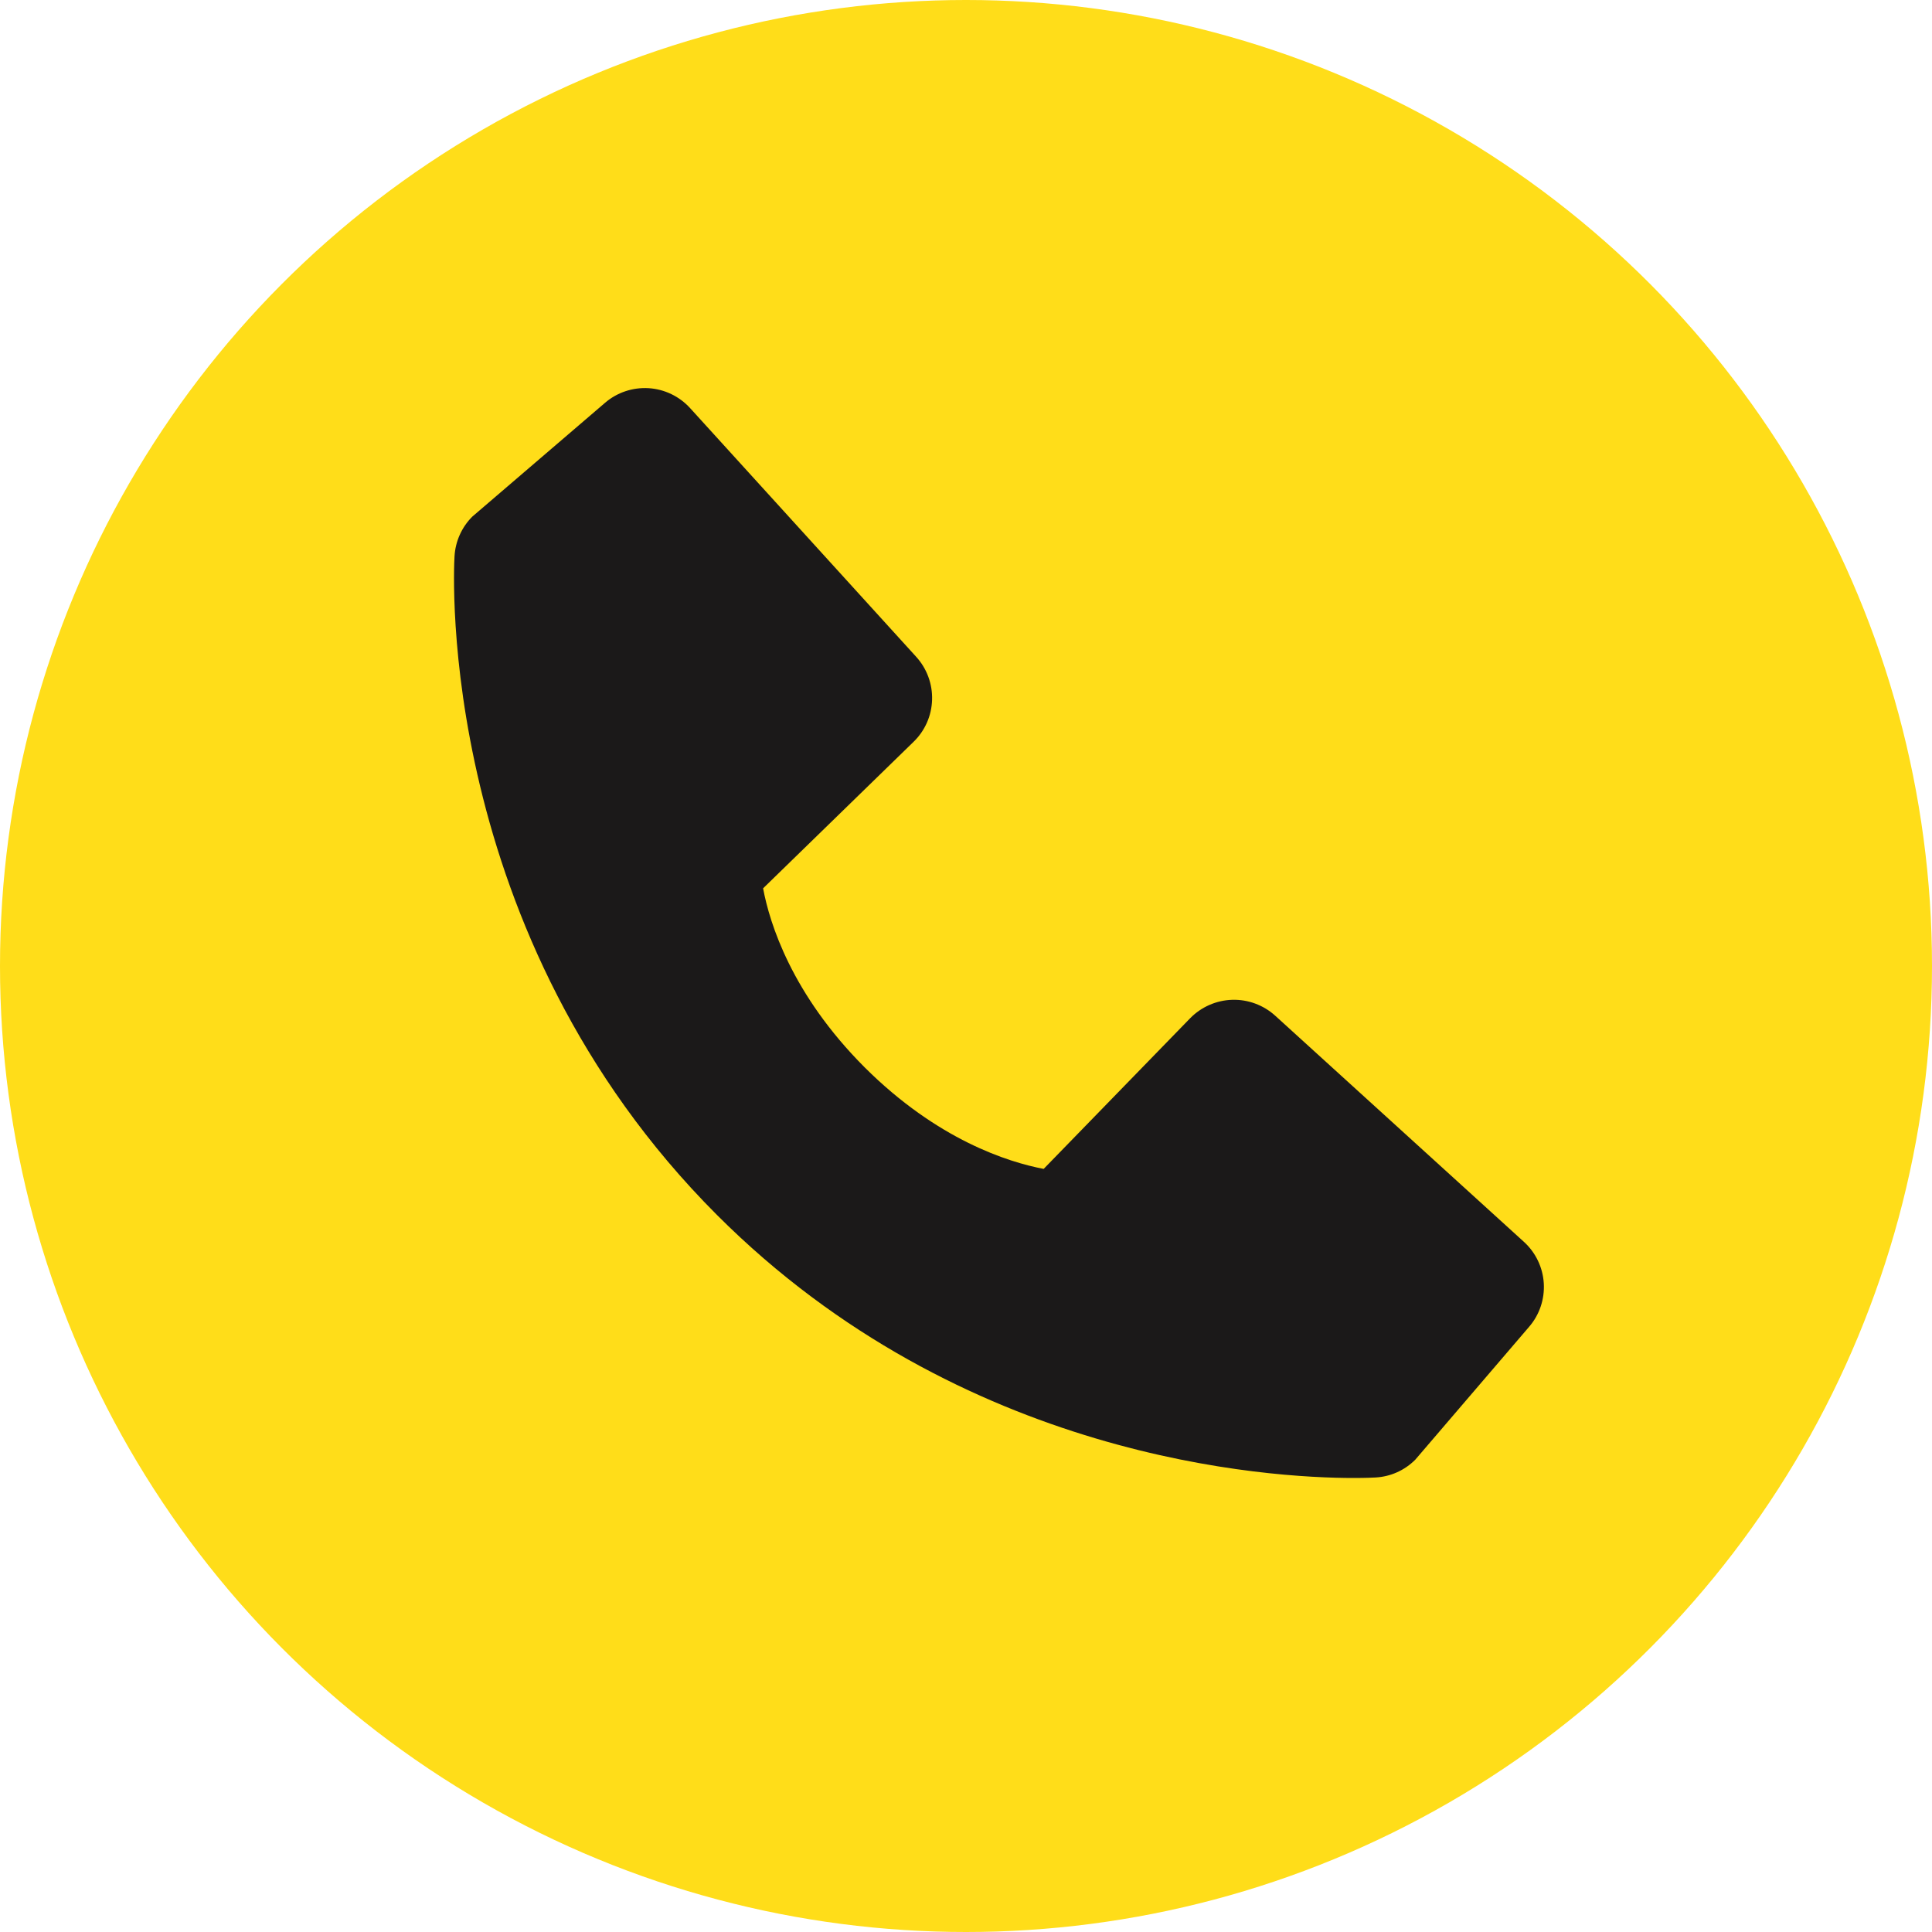 <?xml version="1.0" encoding="UTF-8"?> <svg xmlns="http://www.w3.org/2000/svg" width="50" height="50" viewBox="0 0 50 50" fill="none"> <circle cx="25" cy="25" r="25" fill="#FFDD19"></circle> <path d="M39.438 32.138L33.002 26.286C32.697 26.01 32.297 25.862 31.887 25.875C31.476 25.888 31.086 26.06 30.799 26.354L27.01 30.251C26.098 30.077 24.265 29.505 22.377 27.623C20.49 25.734 19.918 23.895 19.749 22.99L23.642 19.199C23.938 18.913 24.11 18.523 24.122 18.112C24.135 17.701 23.987 17.301 23.71 16.997L17.86 10.562C17.583 10.257 17.198 10.072 16.787 10.046C16.376 10.021 15.97 10.156 15.658 10.425L12.222 13.371C11.948 13.646 11.785 14.011 11.763 14.399C11.739 14.794 11.286 24.171 18.557 31.445C24.899 37.786 32.845 38.25 35.033 38.25C35.353 38.25 35.549 38.24 35.601 38.237C35.988 38.216 36.354 38.051 36.627 37.777L39.572 34.339C39.842 34.027 39.978 33.623 39.953 33.211C39.928 32.8 39.743 32.415 39.438 32.138V32.138Z" fill="#1B1919"></path> </svg> 